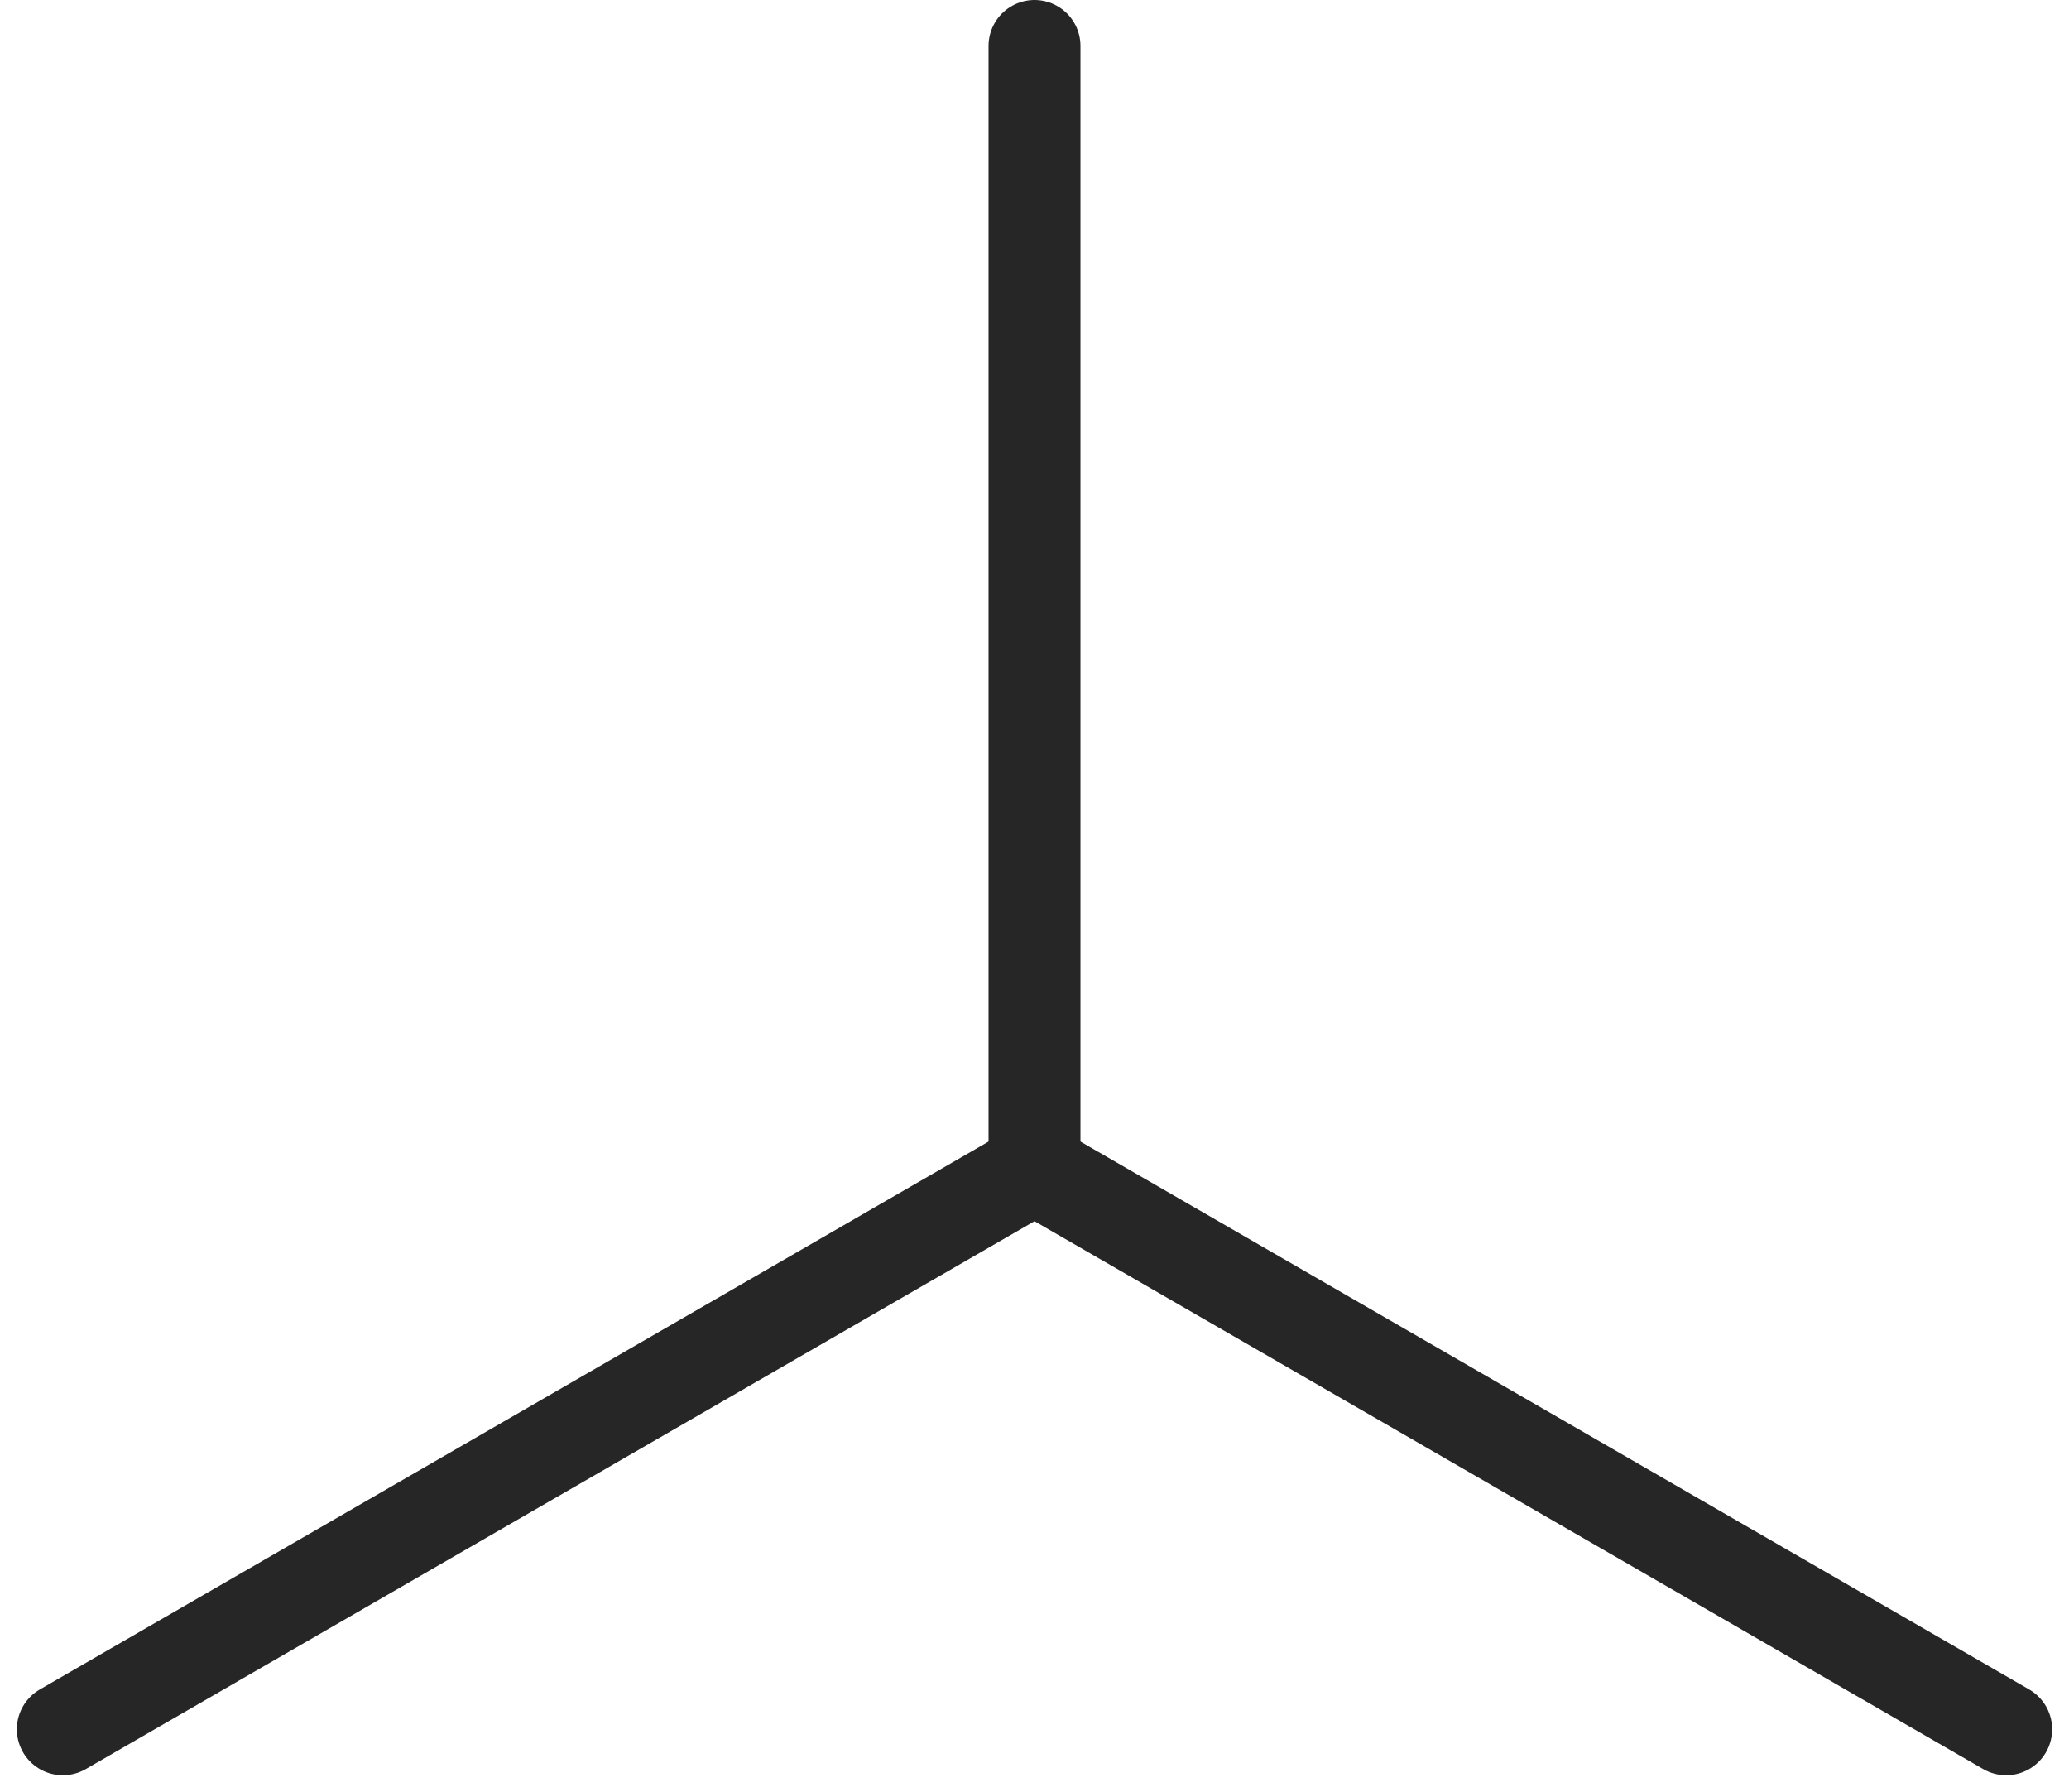 <svg xmlns="http://www.w3.org/2000/svg" width="33.764" height="29.24" viewBox="0 0 33.764 29.24">
  <g id="icon-ventilation" transform="translate(1.025 0.75)">
    <line id="Ligne_30" data-name="Ligne 30" y2="18.31" transform="translate(15.857 0)" fill="none" stroke="#262626" stroke-linecap="round" stroke-width="1.5"/>
    <line id="Ligne_31" data-name="Ligne 31" y1="9.156" x2="15.857" transform="translate(0 18.31)" fill="none" stroke="#262626" stroke-linecap="round" stroke-width="1.5"/>
    <line id="Ligne_32" data-name="Ligne 32" x1="15.857" y1="9.156" transform="translate(15.857 18.31)" fill="none" stroke="#262626" stroke-linecap="round" stroke-width="1.5"/>
  </g>
</svg>
